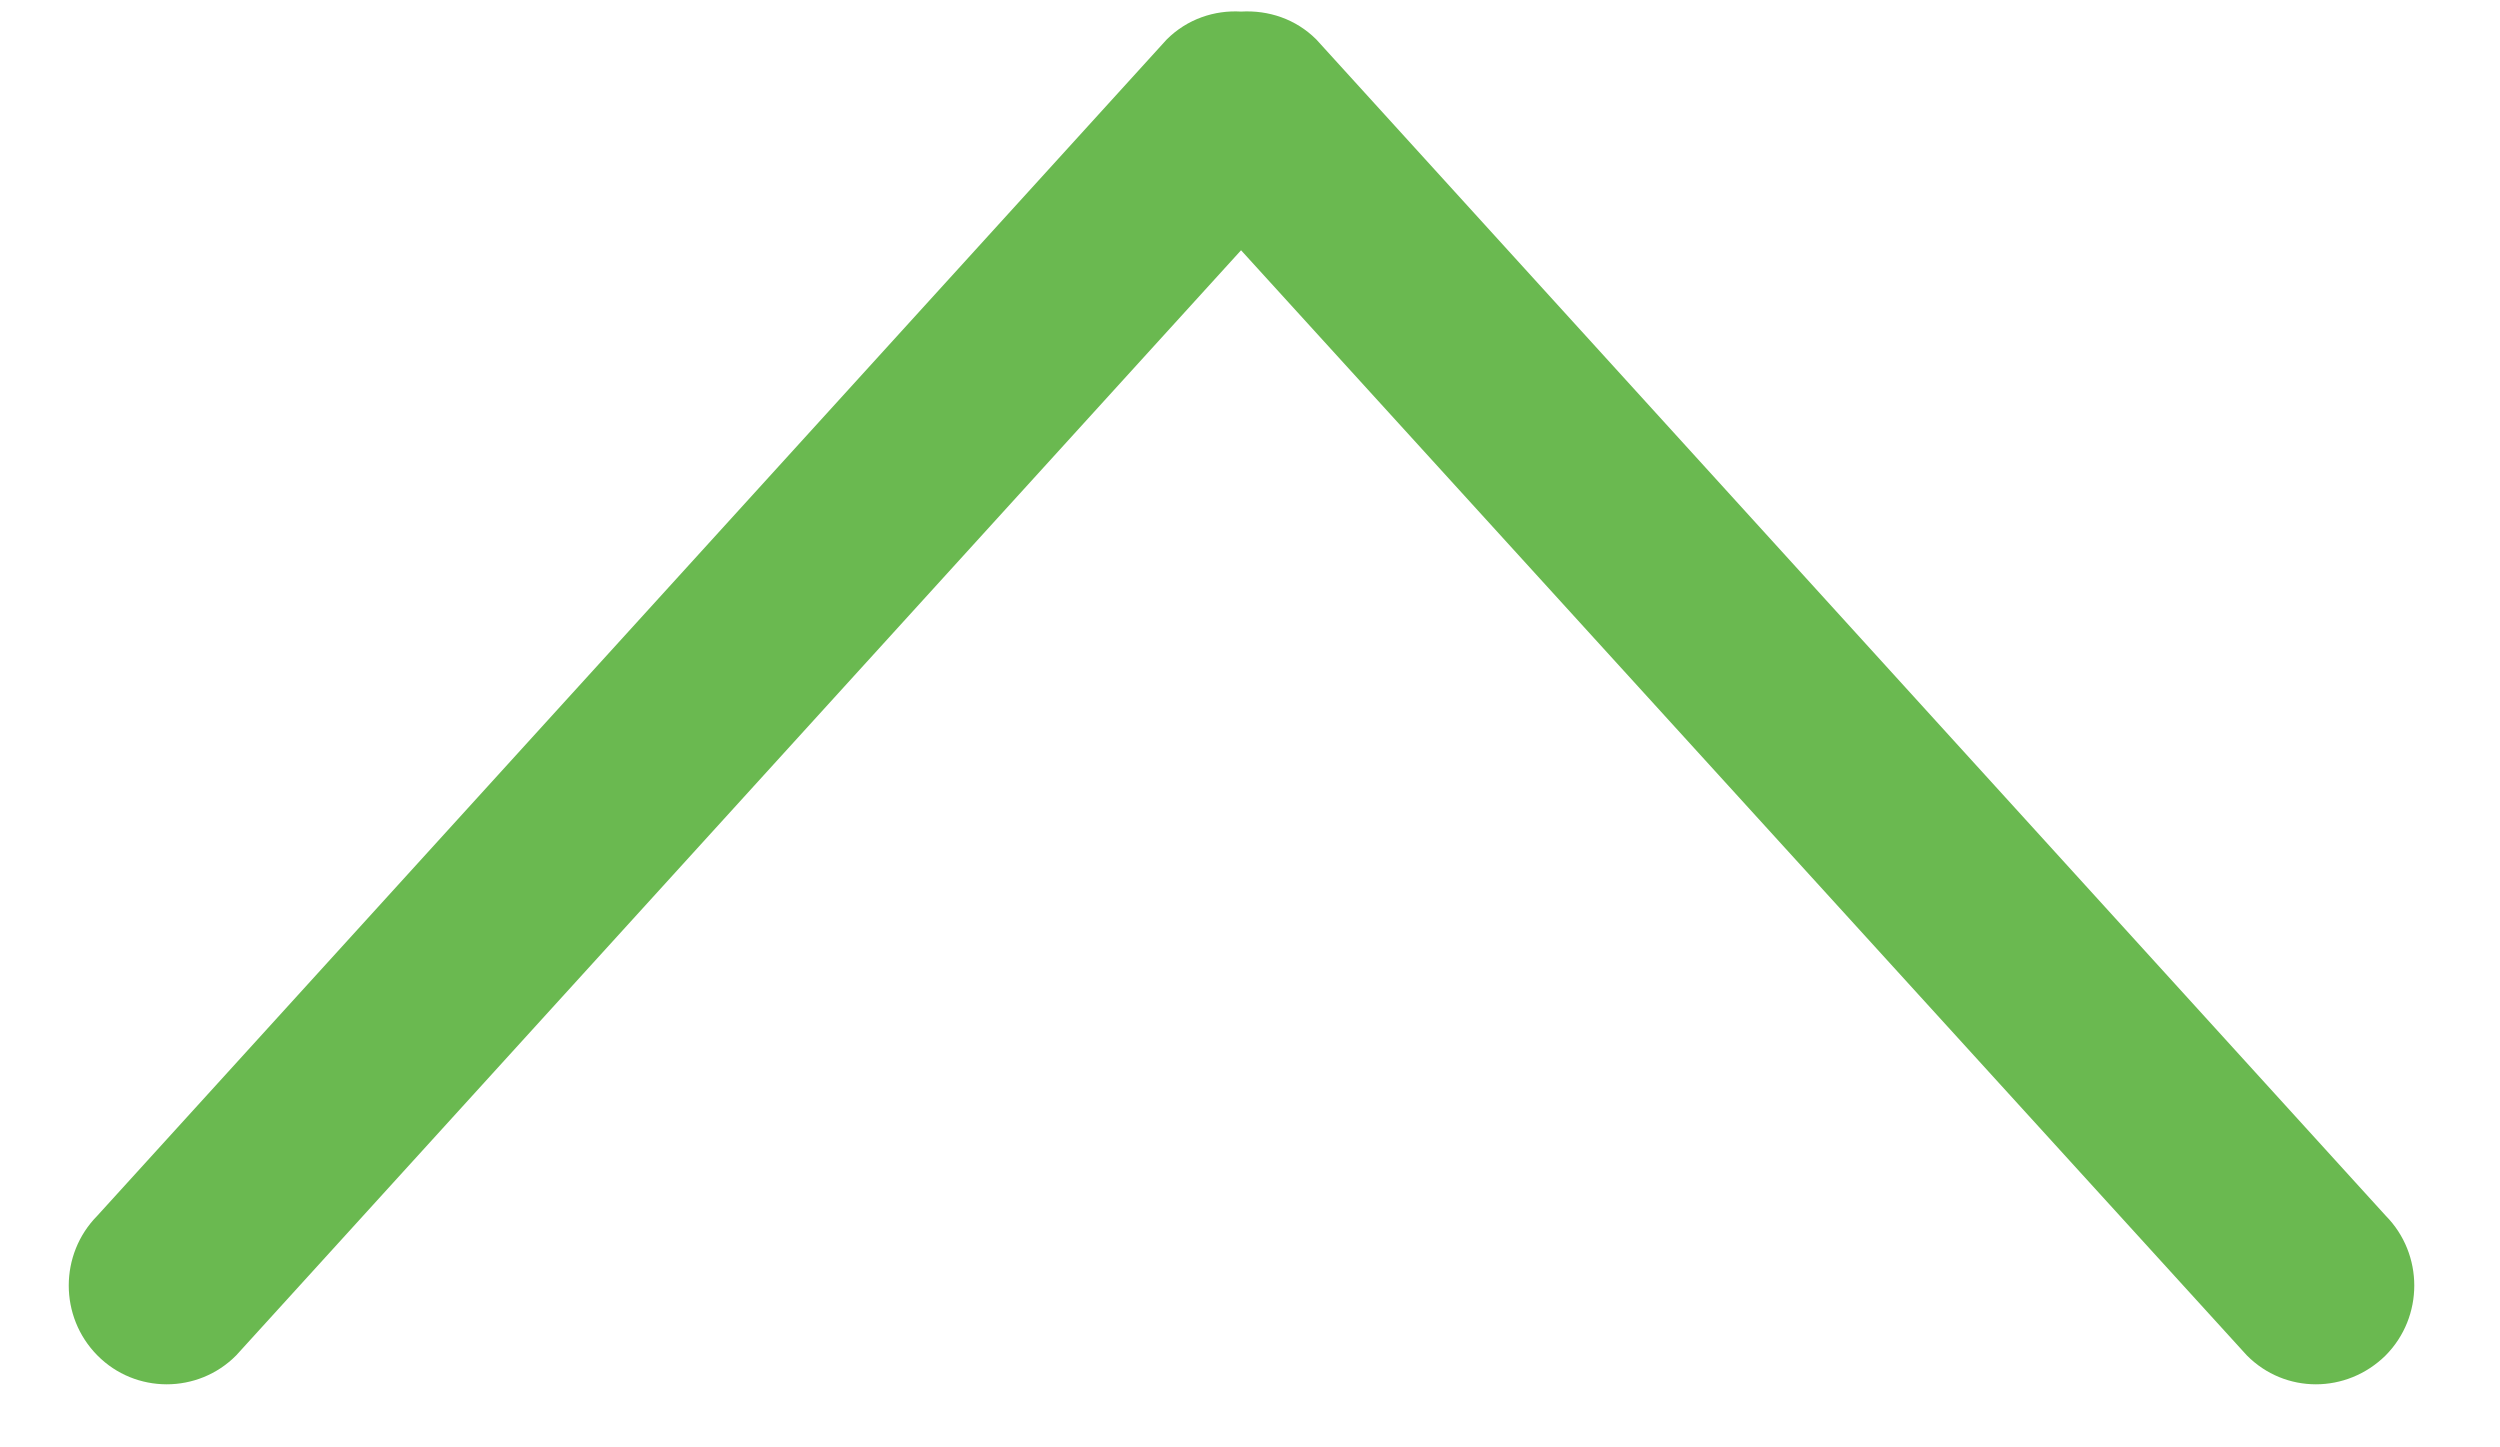 <?xml version="1.0" encoding="UTF-8" standalone="no"?>
<svg width="19px" height="11px" viewBox="0 0 19 11" version="1.1" xmlns="http://www.w3.org/2000/svg" xmlns:xlink="http://www.w3.org/1999/xlink">
    <!-- Generator: Sketch 3.6.1 (26313) - http://www.bohemiancoding.com/sketch -->
    <title>Fill 6 Copy 3</title>
    <desc>Created with Sketch.</desc>
    <defs></defs>
    <g id="Page-1" stroke="none" stroke-width="1" fill="none" fill-rule="evenodd">
        <g id="Home_D" transform="translate(-691, -2911)" fill="#6AB950">
            <g id="Back-to-top-strip" transform="translate(0, 2890)">
                <g id="back-to-top-btn" transform="translate(670, 0)">
                    <path d="M27.033,26.301 L35.432,18.664 C35.725,18.374 35.725,17.898 35.432,17.609 C35.139,17.319 34.663,17.319 34.37,17.609 L25.431,25.736 C25.275,25.892 25.207,26.1 25.219,26.301 C25.207,26.509 25.275,26.717 25.431,26.873 L34.37,35 C34.663,35.29 35.139,35.29 35.432,35 C35.725,34.703 35.725,34.235 35.432,33.945 L27.033,26.301" id="Fill-6-Copy-3" transform="translate(30.435, 26.304) scale(-1, 1) rotate(90) translate(-30.435, -26.304) "></path>
                </g>
            </g>
        </g>
    </g>
</svg>